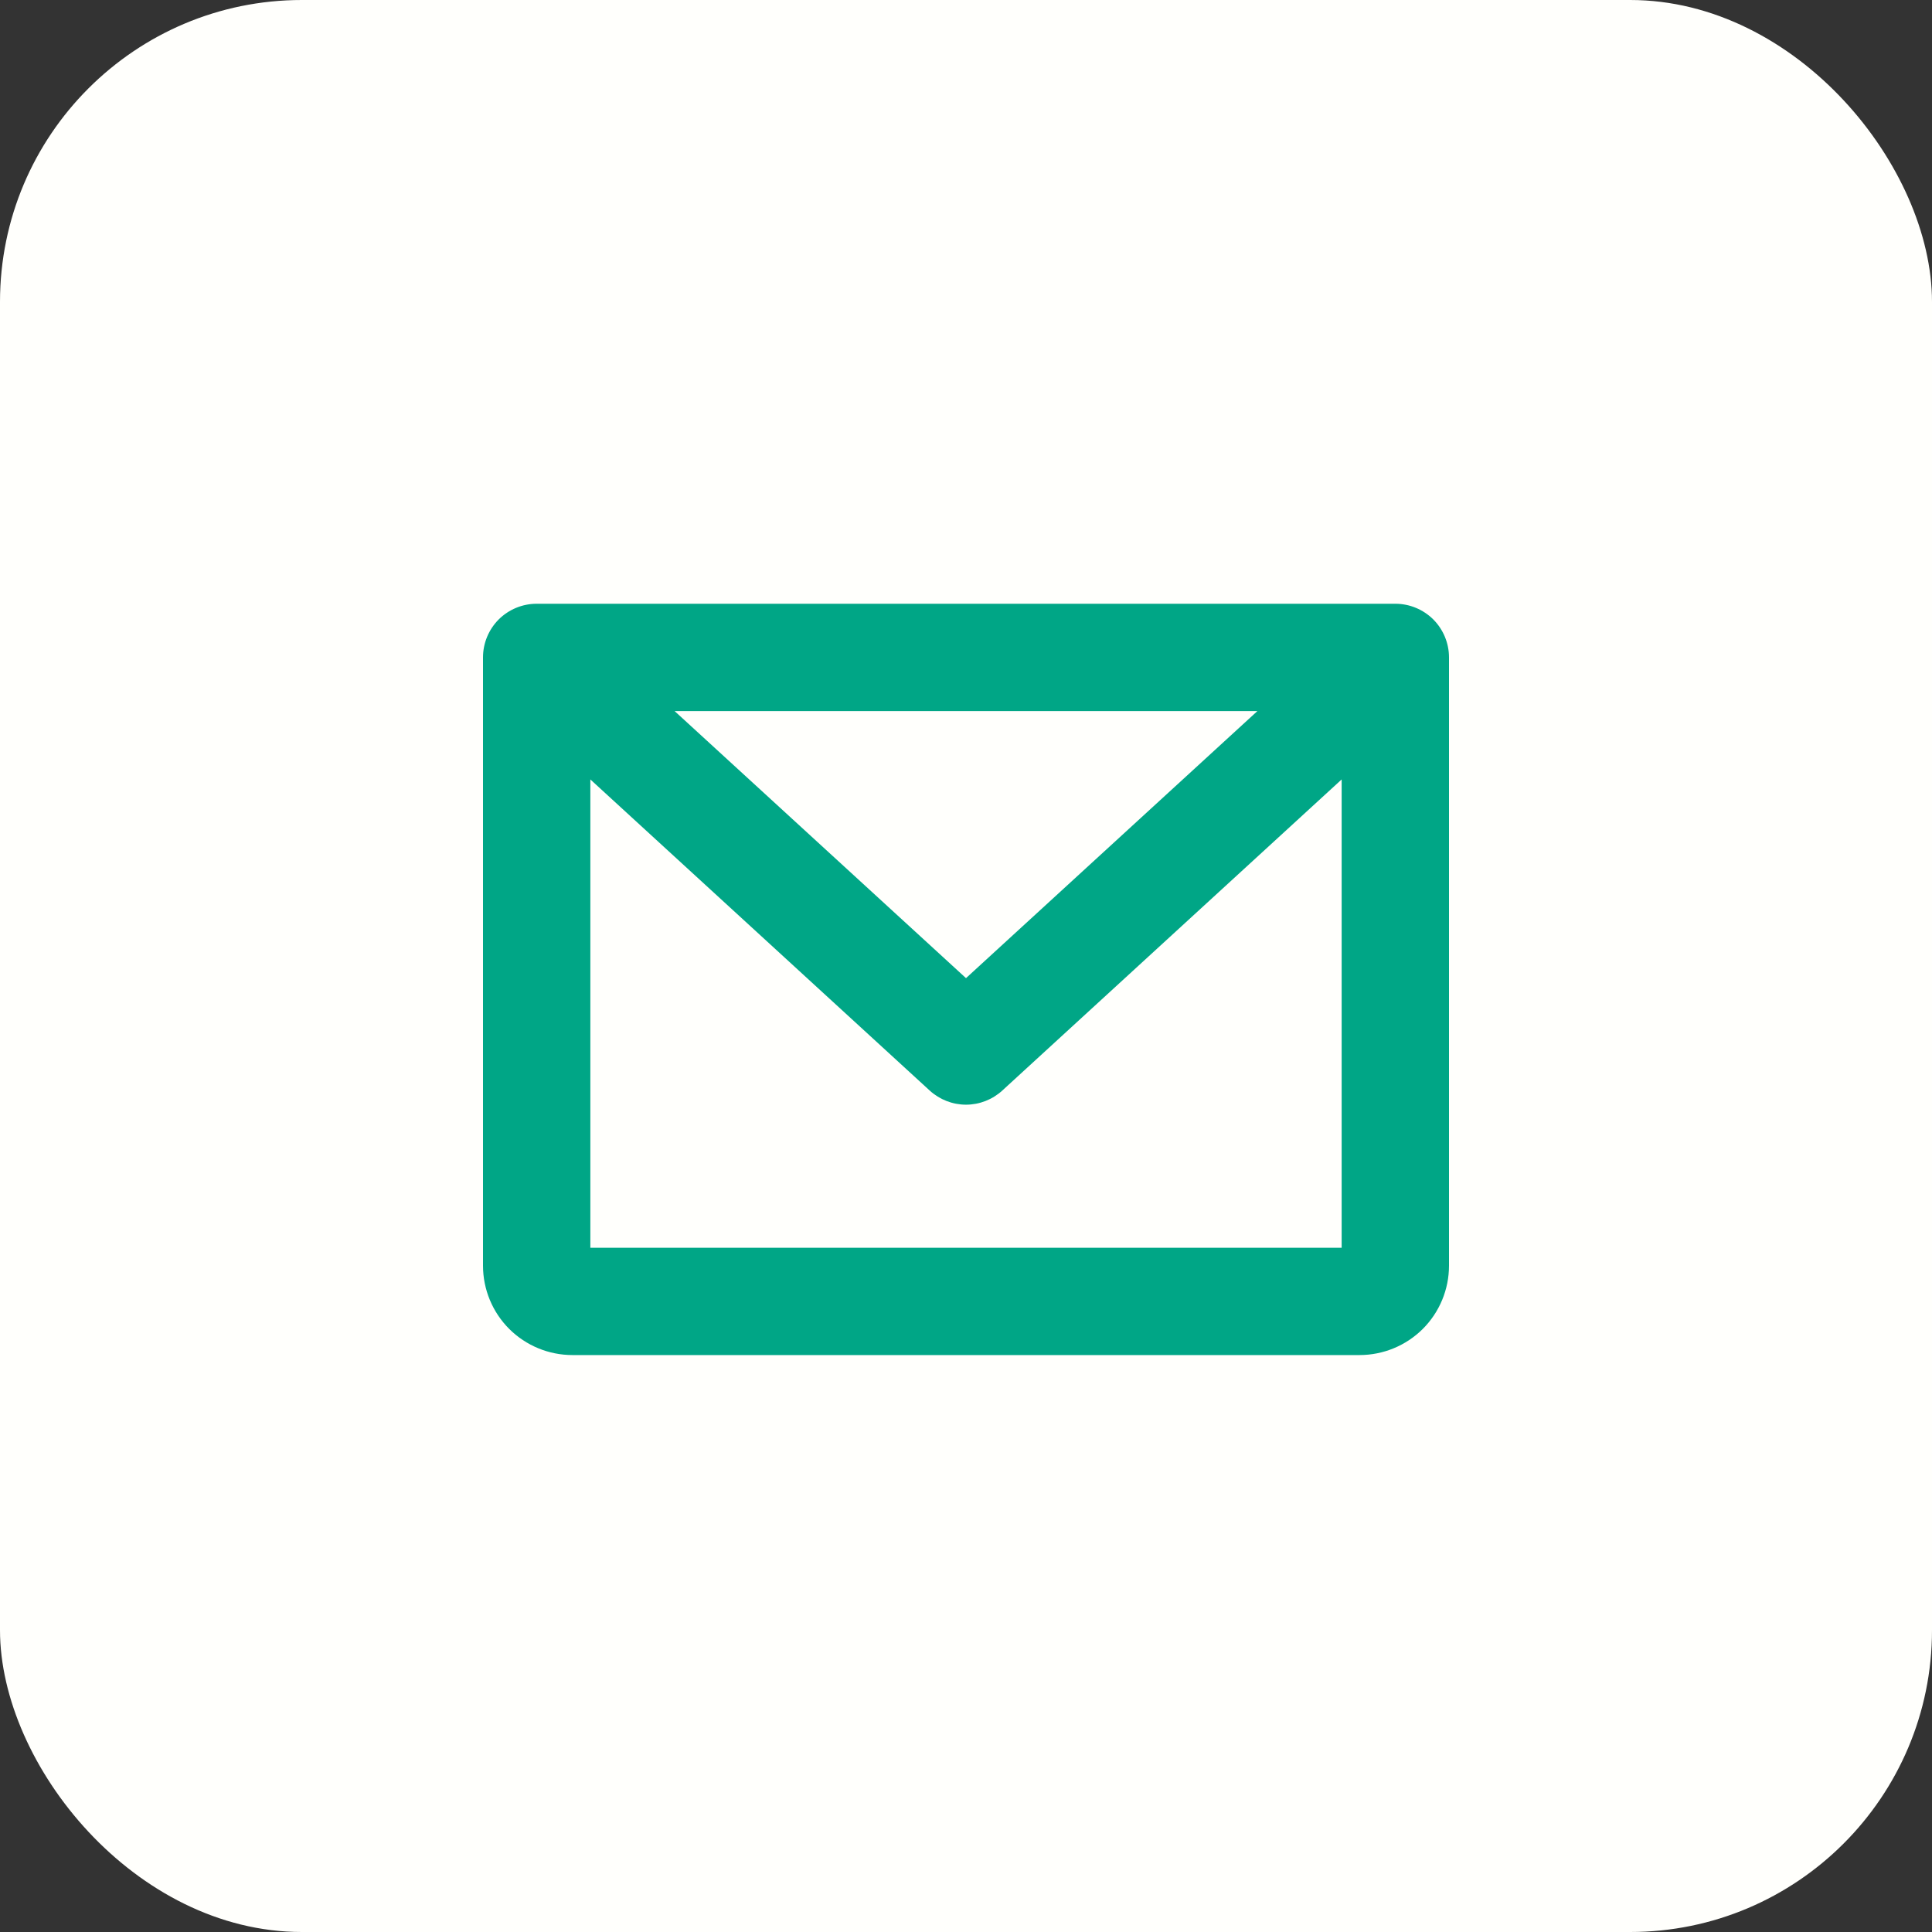 <svg width="32" height="32" viewBox="0 0 32 32" fill="none" xmlns="http://www.w3.org/2000/svg">
<rect x="0" y="0" width="32" height="32" fill="#333333" stroke="none"/>
<rect width="32" height="32" rx="5" fill="#FFFFFC"/>
<path d="M23.111 10H8.889C8.653 10 8.427 10.094 8.26 10.26C8.094 10.427 8 10.653 8 10.889V20.963C8 21.356 8.156 21.733 8.434 22.011C8.712 22.288 9.089 22.444 9.481 22.444H22.518C22.911 22.444 23.288 22.288 23.566 22.011C23.844 21.733 24 21.356 24 20.963V10.889C24 10.653 23.906 10.427 23.74 10.26C23.573 10.094 23.347 10 23.111 10ZM20.826 11.778L16 16.201L11.174 11.778H20.826ZM9.778 20.667V12.91L15.399 18.063C15.563 18.213 15.778 18.297 16 18.297C16.222 18.297 16.437 18.213 16.601 18.063L22.222 12.91V20.667H9.778Z" fill="#00A686"/>
</svg>
